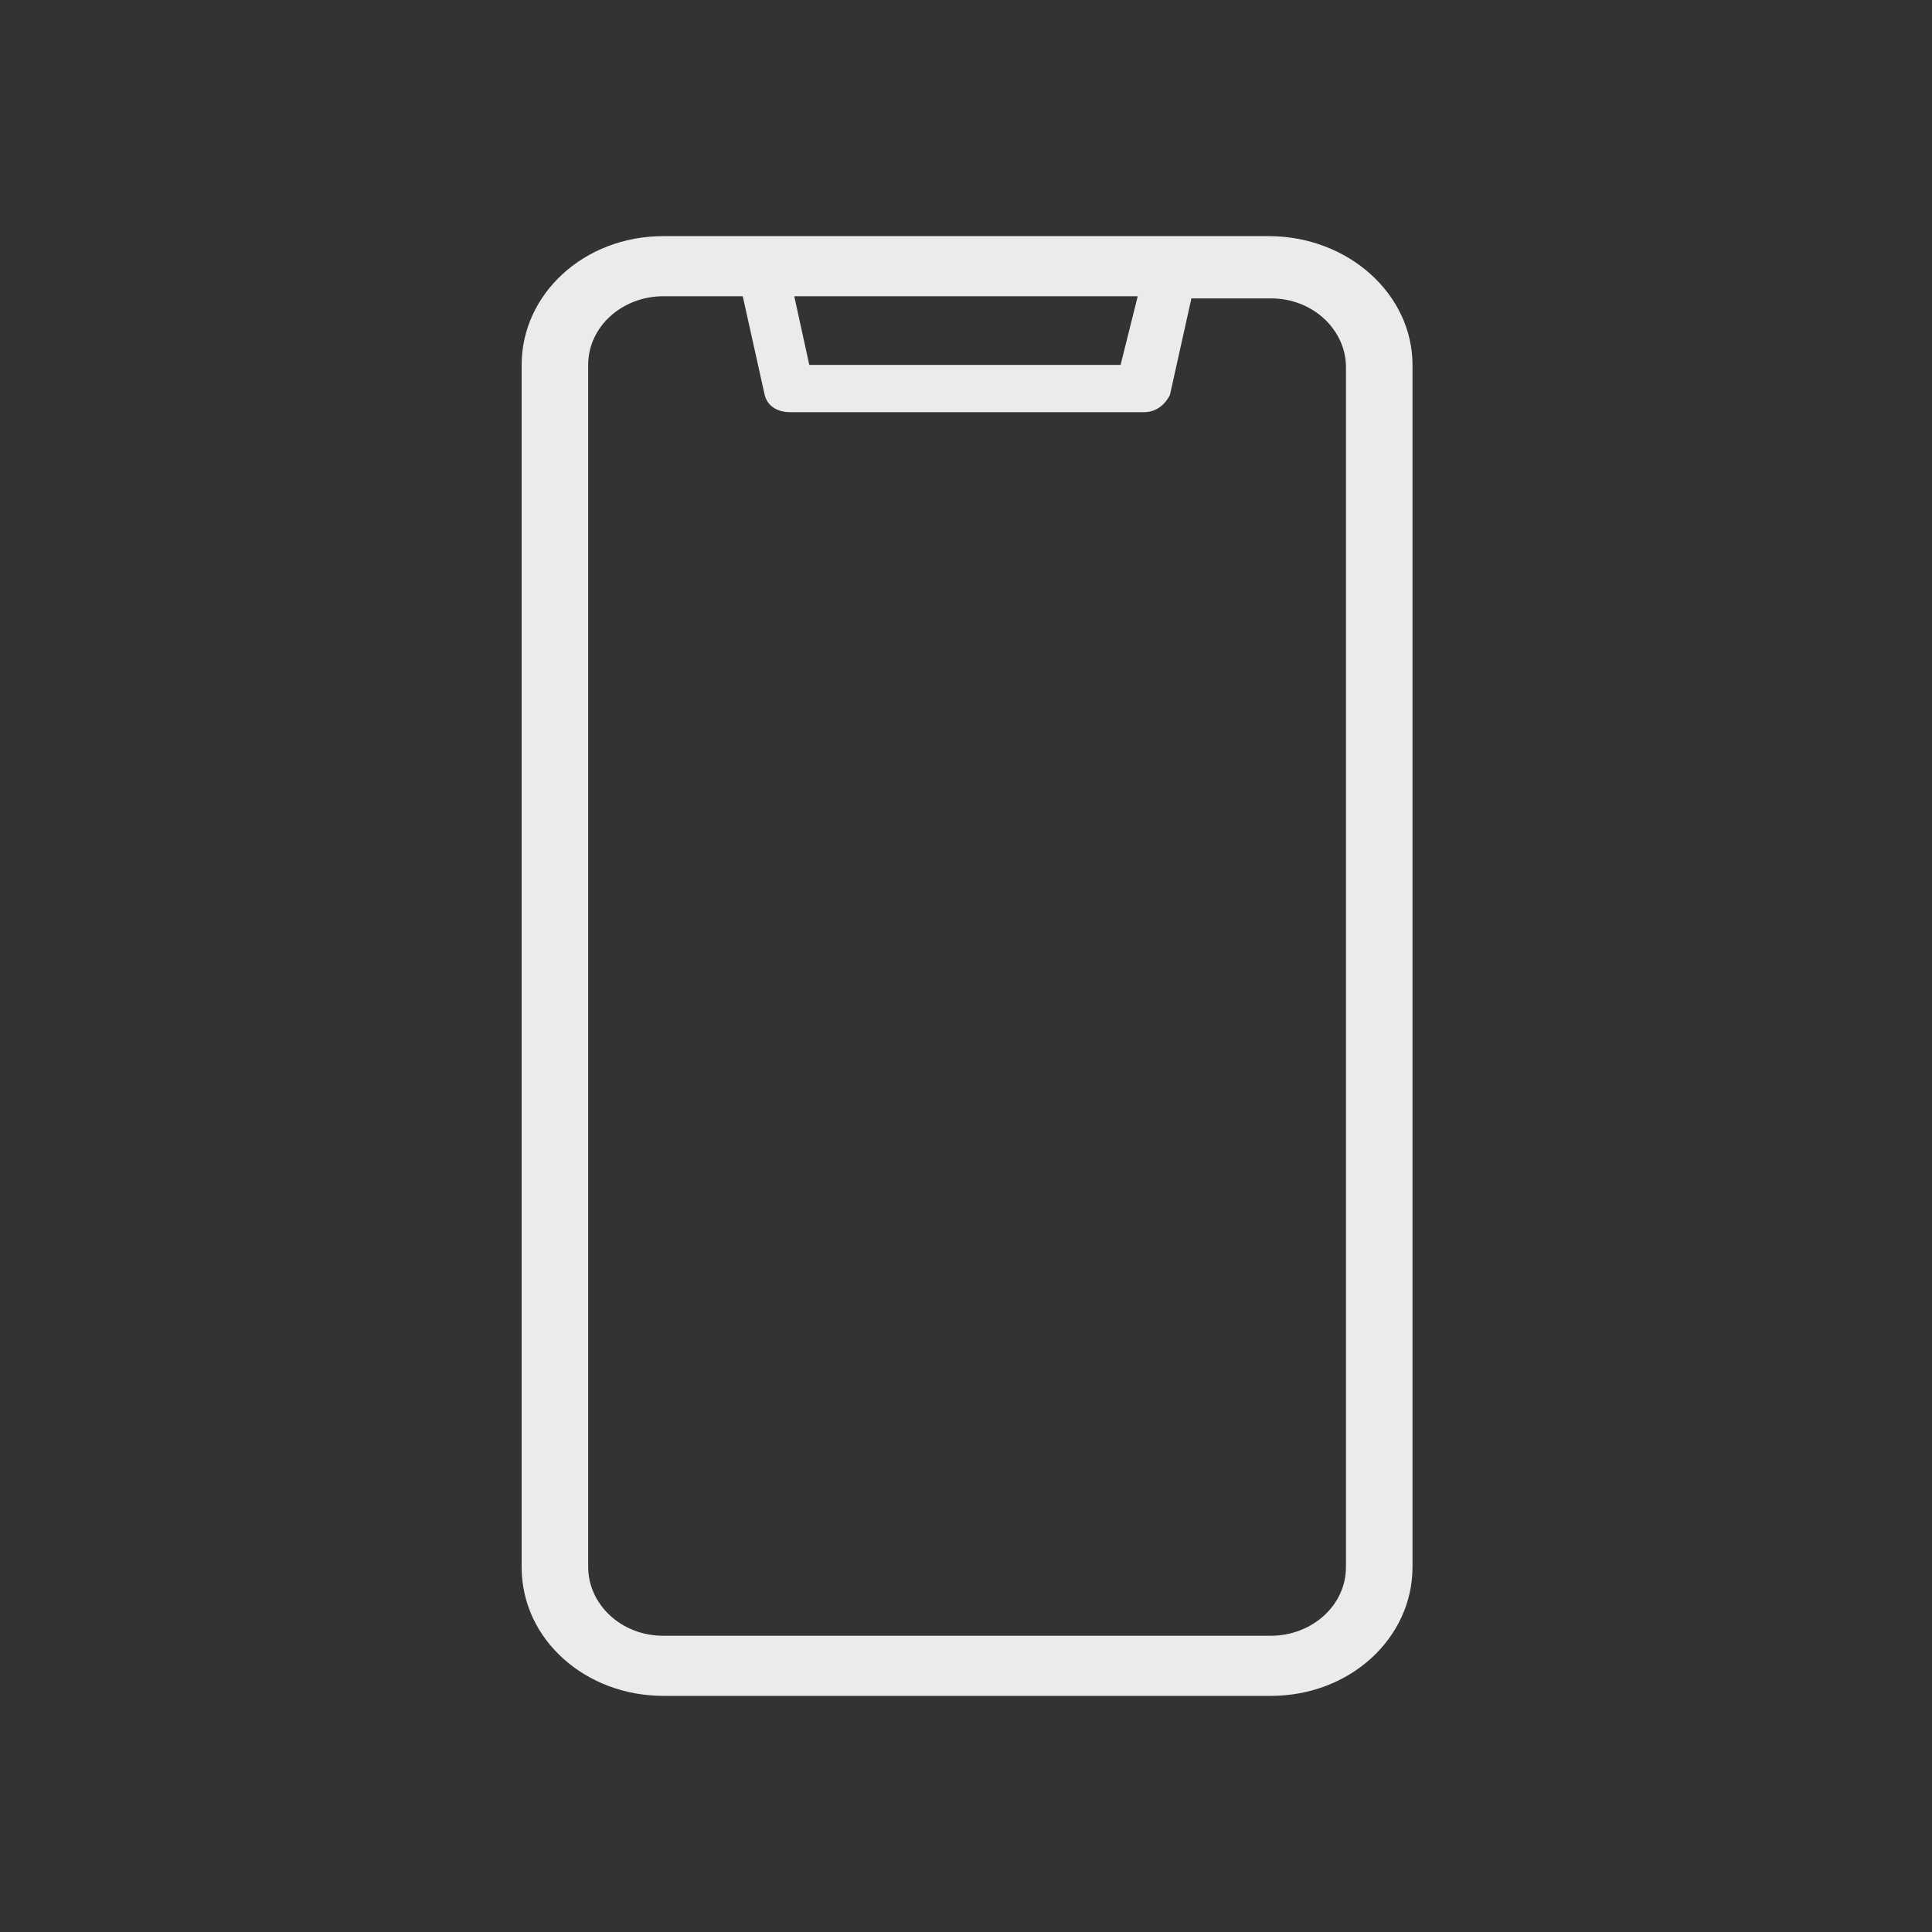 <?xml version="1.0" encoding="UTF-8"?>
<svg xmlns="http://www.w3.org/2000/svg" xmlns:xlink="http://www.w3.org/1999/xlink" viewBox="0 0 90 90" class="" width="90" height="90" id="">
  <rect x="0" y="0" width="90" height="90" fill="#333333" stroke="none"/>
  <g class="D-mobile" fill-opacity="0.9" fill="#FFFFFF">
    <path d="M59.1,11H30.9c-3.7,0-6.6,2.7-6.6,6V73c0,3.4,3,6,6.6,6h28.3c3.7,0,6.6-2.7,6.6-6V17C65.8,13.7,62.8,11,59.1,11z M52.2,17                 H37.7L37,13.8h16L52.2,17z M36.8,19.2h16.5c0.6,0,1-0.4,1.2-0.8l1-4.5h3.7c2,0,3.5,1.5,3.5,3.2v55.9c0,1.8-1.6,3.2-3.5,3.2H30.9                 c-2,0-3.5-1.5-3.5-3.2V17c0-1.8,1.6-3.2,3.5-3.2h3.7l1,4.5C35.7,18.9,36.2,19.2,36.8,19.2z" fill="#FFFFFF" fill-opacity="0.9"></path>
  </g>
</svg>

